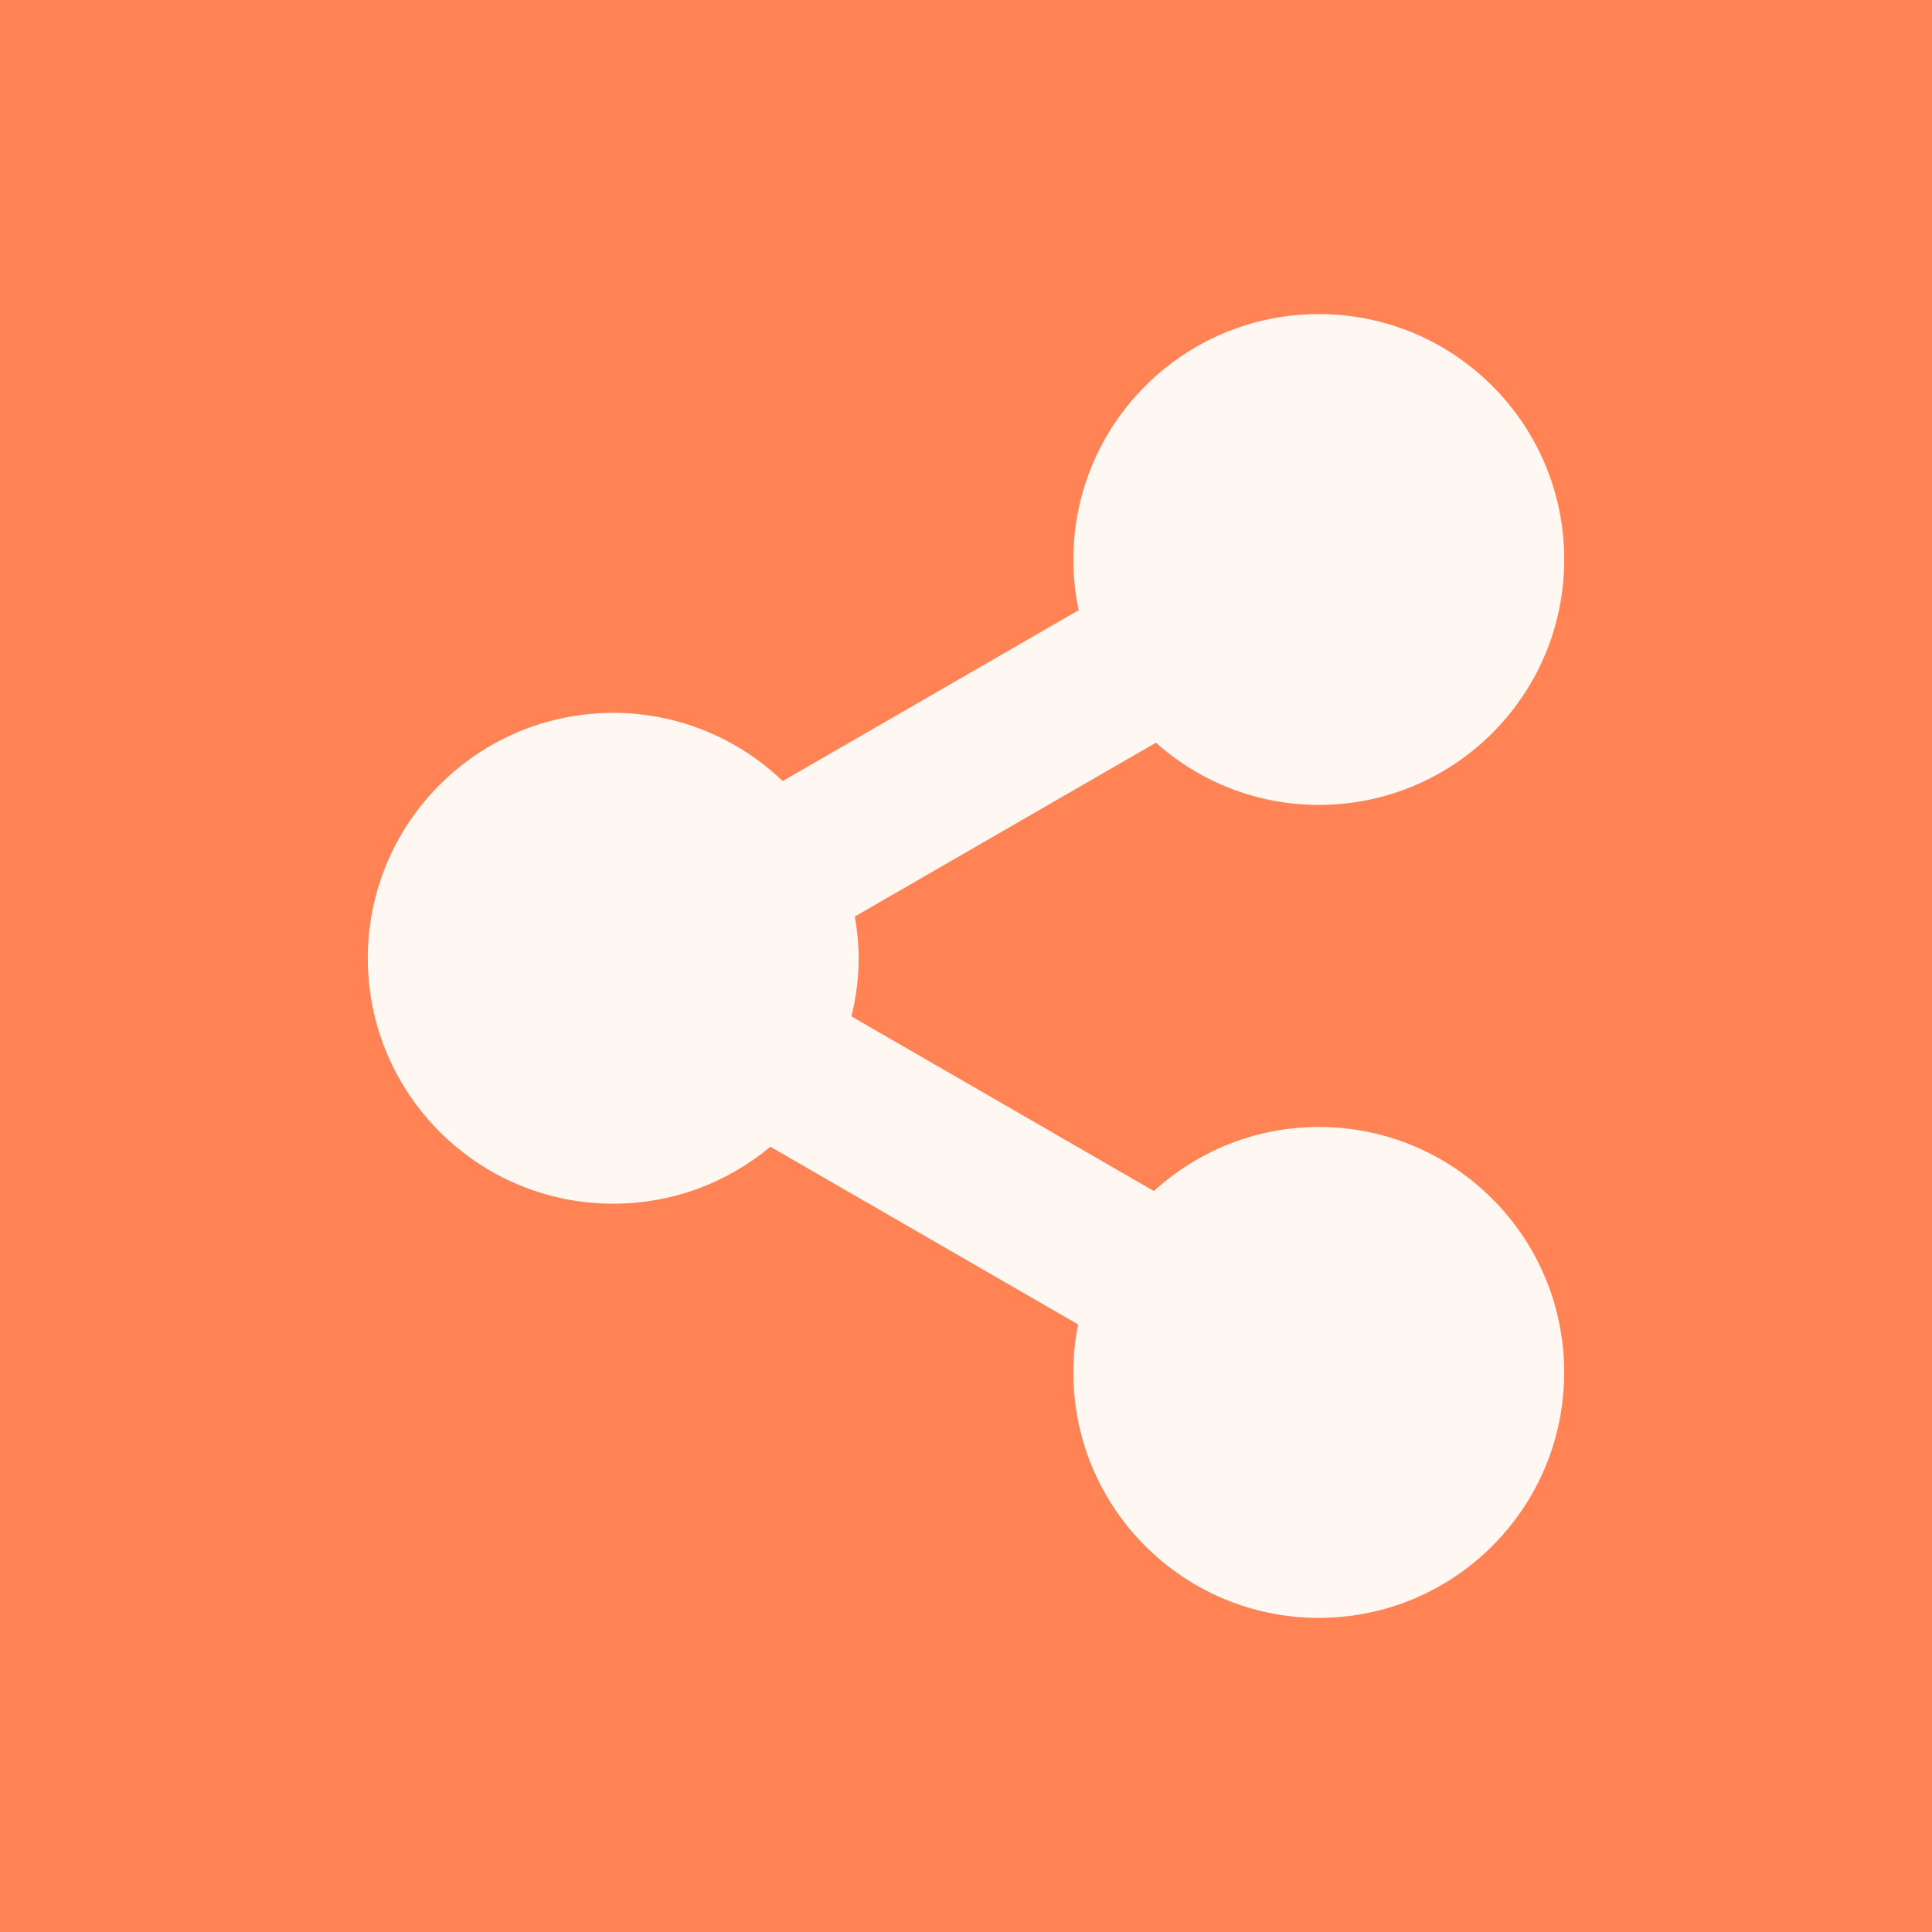 <?xml version="1.0" encoding="UTF-8" standalone="no"?>
<svg xmlns:inkscape="http://www.inkscape.org/namespaces/inkscape" xmlns:sodipodi="http://sodipodi.sourceforge.net/DTD/sodipodi-0.dtd" xmlns:xlink="http://www.w3.org/1999/xlink" xmlns="http://www.w3.org/2000/svg" xmlns:svg="http://www.w3.org/2000/svg" xmlns:rdf="http://www.w3.org/1999/02/22-rdf-syntax-ns#" xmlns:cc="http://creativecommons.org/ns#" xmlns:dc="http://purl.org/dc/elements/1.1/" version="1.1" id="Layer_1" x="0px" y="0px" viewBox="0 0 80 80" xml:space="preserve" width="80" height="80"><rect x="0" y="0" width="80" height="80" fill="#333333" stroke="none"/><title id="title27464">Sharekar Icon</title><defs id="defs39"><linearGradient id="linearGradient15496"><stop style="stop-color:#ff8354;stop-opacity:1;" offset="0" id="stop15492"></stop><stop style="stop-color:#ffa172;stop-opacity:1" offset="1" id="stop15494"></stop></linearGradient><linearGradient xlink:href="#linearGradient15496" id="linearGradient15498" x1="88.369" y1="179.321" x2="145.829" y2="179.824" gradientUnits="userSpaceOnUse" gradientTransform="translate(85.096,142.723)"></linearGradient></defs>
<style type="text/css" id="style2">
	.st0{fill:#231F20;}
	.st1{fill:#FFEFE4;}
	.st2{fill:#69EBFC;}
	.st3{fill:#5FD4E3;}
	.st4{fill:#A1F1FC;}
	.st5{fill:#D476E2;}
	.st6{fill:#B665C2;}
	.st7{fill:#EA82FA;}
	.st8{fill:#FFF7F2;}
	.st9{fill:#FF8354;}
	.st10{fill:#FFA172;}
	.st11{fill:#6770E6;}
	.st12{fill:#5861C7;}
	.st13{fill:#E0734A;}
	.st14{fill:#EDD4C2;}
	.st15{fill:#CC6944;}
	.st16{fill:#858EFF;}
	.st17{fill:#C76642;}
	.st18{fill:#FFFFFF;}
	.st19{fill:#FFDEC7;}
	.st20{fill:#4E56B0;}
	.st21{fill:#94529E;}
	.st22{fill:#41B6C5;}
	.st23{fill:#9847A4;}
	.st24{fill:#C2552C;}
	.st25{fill:#CFB6A4;}
</style>
<g id="g34" transform="translate(-85.096,-142.723)">
	
	
	
	
	
	
	
	
	
	
	
	
	
	
	
<rect style="fill:url(#linearGradient15498);fill-opacity:1;stroke-width:2.268;stroke-linejoin:round;stroke-miterlimit:4.2;stroke-dasharray:2.268, 13.606;stroke-opacity:0.291" id="rect1617" width="80" height="80" x="85.096" y="142.723"></rect><path class="st8" d="m 139.704,189.389 c -2.632,0 -5.023,1.009 -6.828,2.652 l -12.524,-7.231 c 0.189,-0.774 0.299,-1.576 0.299,-2.407 0,-0.59 -0.061,-1.166 -0.158,-1.729 l 12.467,-7.197 c 1.796,1.598 4.153,2.576 6.745,2.576 5.612,0 10.162,-4.55 10.162,-10.162 0,-5.612 -4.55,-10.162 -10.162,-10.162 -5.612,0 -10.162,4.55 -10.162,10.162 0,0.72 0.077,1.421 0.219,2.098 l -12.256,7.076 c -1.824,-1.745 -4.293,-2.823 -7.017,-2.823 -5.612,0 -10.162,4.55 -10.162,10.162 0,5.612 4.55,10.162 10.162,10.162 2.476,0 4.743,-0.887 6.506,-2.359 l 12.744,7.359 c -0.128,0.642 -0.198,1.306 -0.198,1.988 0,5.612 4.55,10.162 10.162,10.162 5.612,0 10.162,-4.55 10.162,-10.162 10e-4,-5.615 -4.548,-10.166 -10.16,-10.166 z" id="path32" style="stroke-width:1"></path></g>
</svg>
